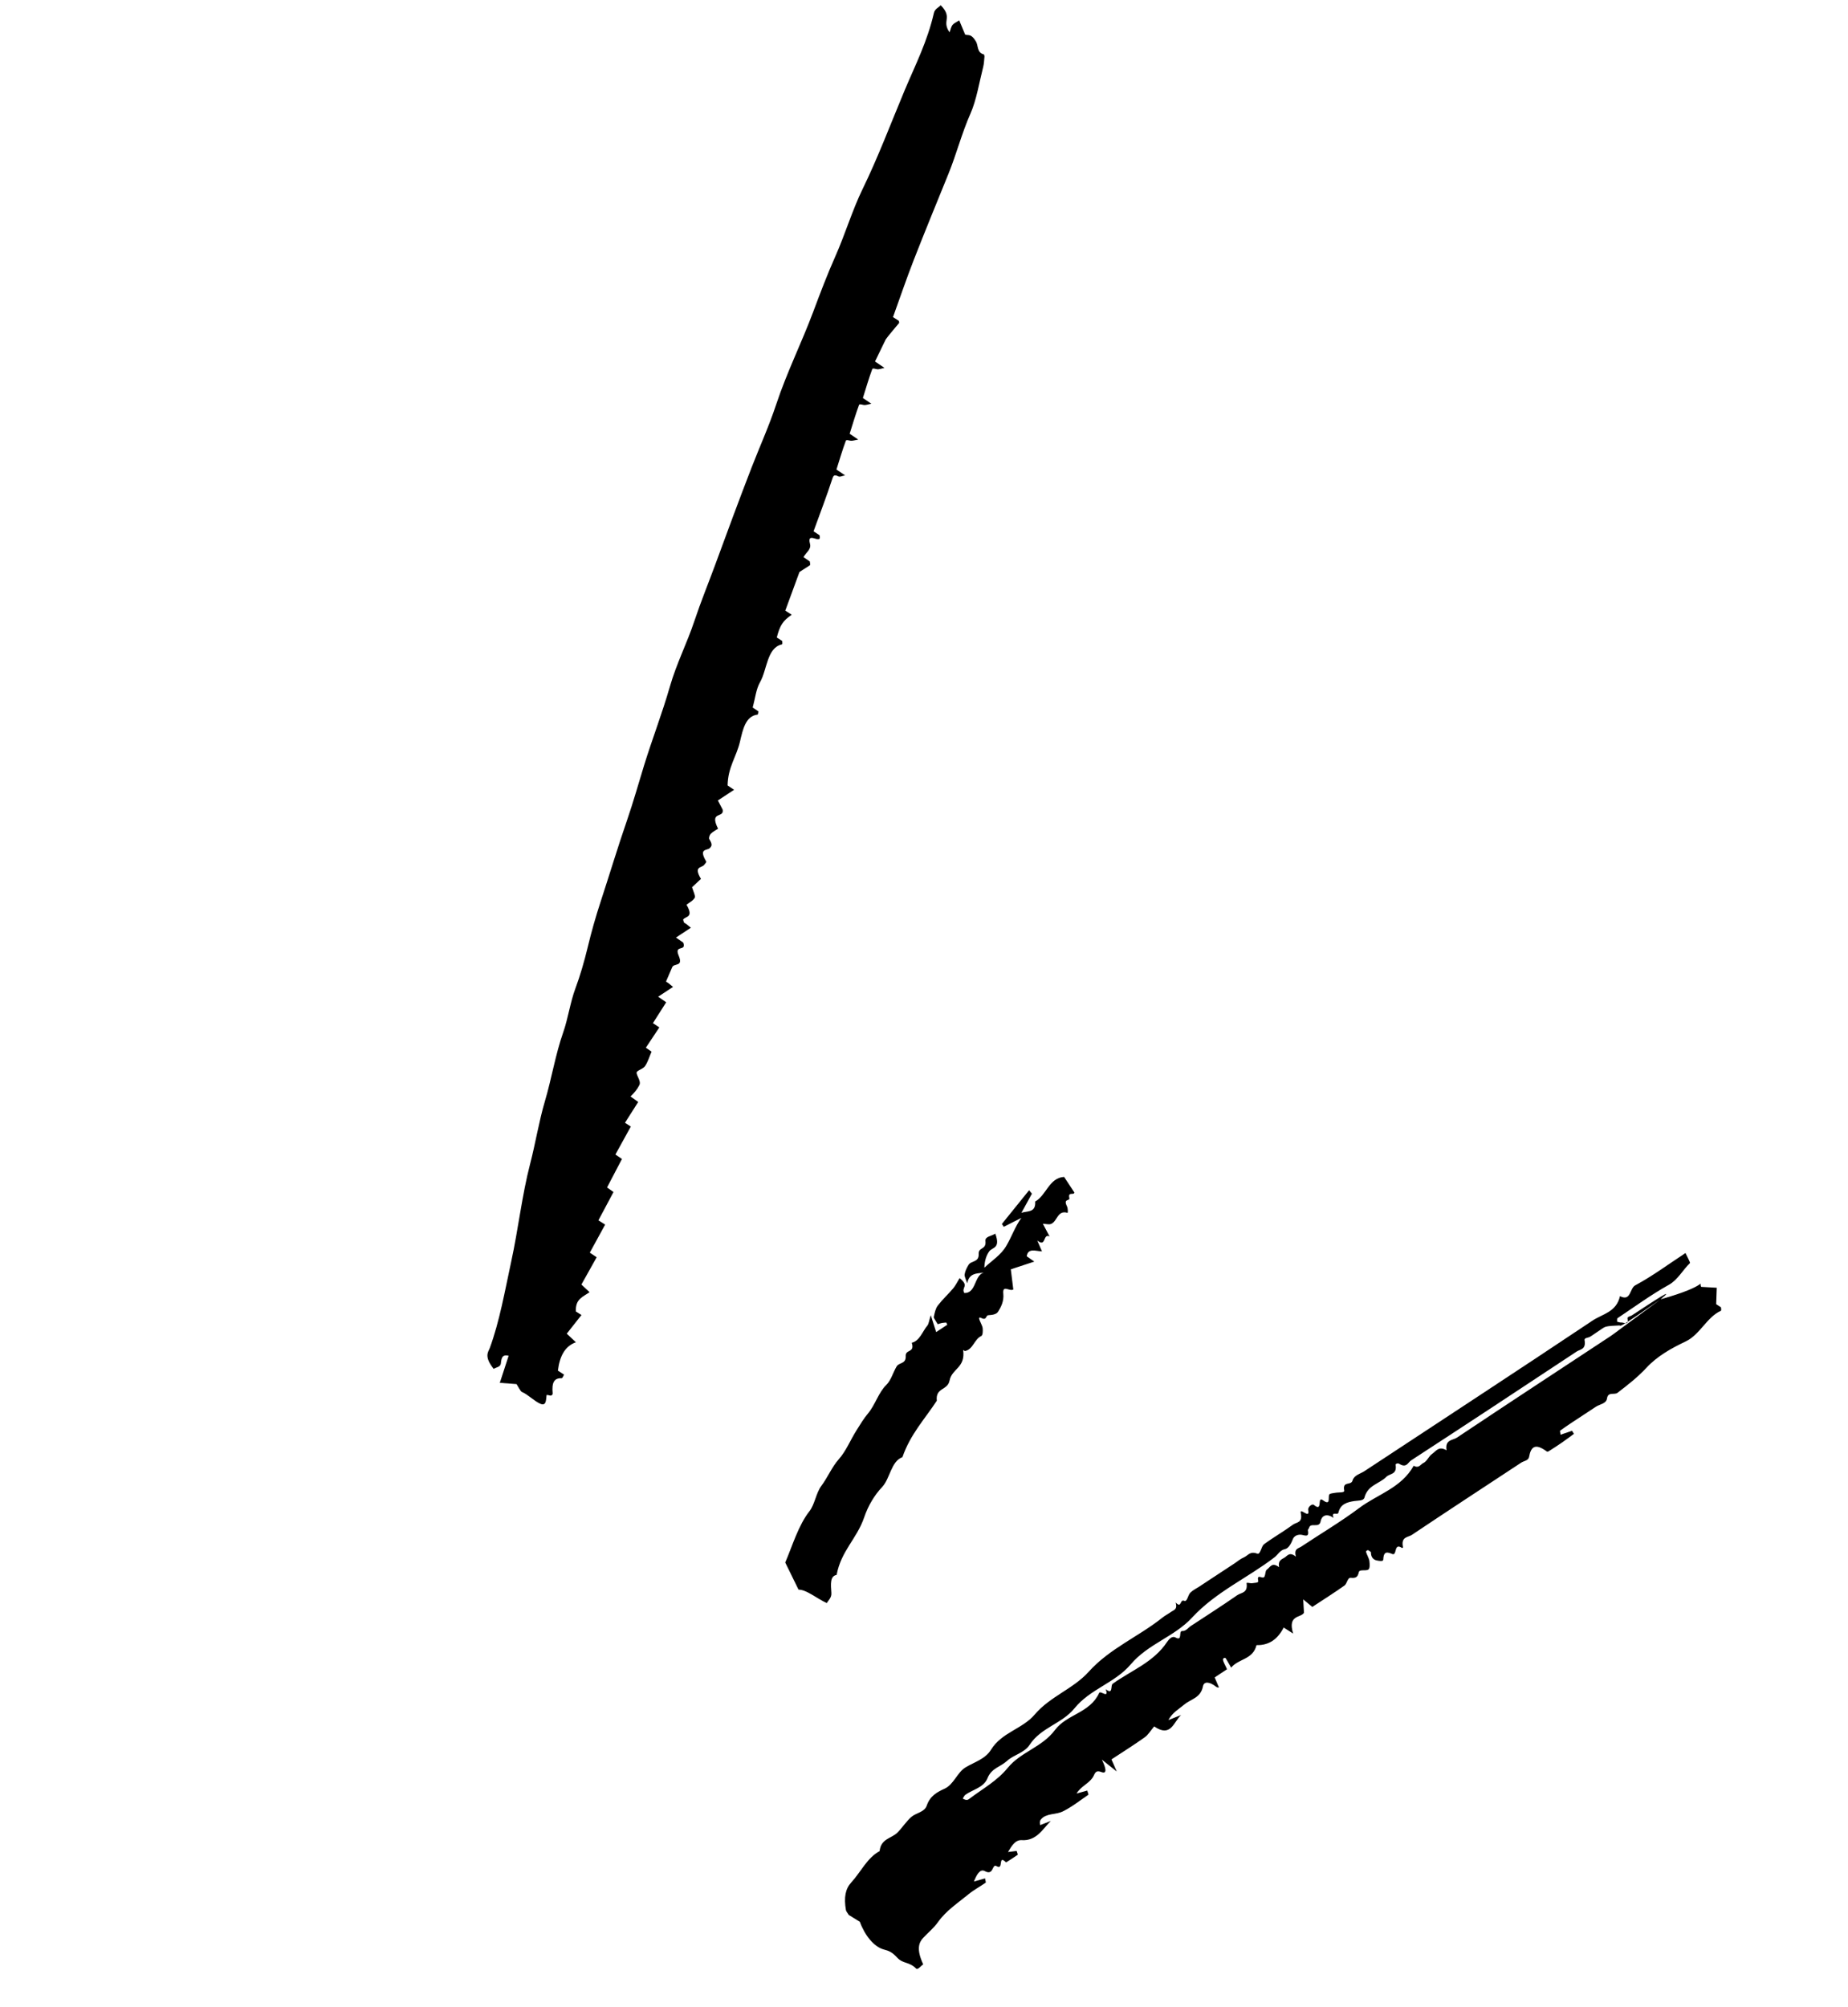 <svg width="70" height="76" viewBox="0 0 70 76" fill="none" xmlns="http://www.w3.org/2000/svg">
<path fill-rule="evenodd" clip-rule="evenodd" d="M24.93 37.739C25.074 37.839 25.138 37.884 25.235 37.95C25.066 38.216 24.9 38.477 24.732 38.74C24.822 38.8 24.89 38.844 24.975 38.901C24.803 39.16 24.638 39.409 24.464 39.67C24.544 39.725 24.609 39.77 24.68 39.819C24.602 40 24.542 40.203 24.44 40.357C24.368 40.463 24.235 40.492 24.138 40.569C24.036 40.651 24.304 40.91 24.22 41.082C24.14 41.245 24.028 41.374 23.884 41.517C24.01 41.606 24.071 41.65 24.175 41.724C24.005 41.991 23.84 42.25 23.673 42.513C23.758 42.568 23.827 42.611 23.895 42.655C23.704 43.001 23.514 43.346 23.311 43.714C23.428 43.793 23.493 43.838 23.559 43.883C23.375 44.235 23.188 44.59 22.994 44.962C23.128 45.056 23.19 45.1 23.239 45.134C23.048 45.492 22.862 45.842 22.667 46.206C22.787 46.282 22.856 46.326 22.922 46.368C22.732 46.715 22.543 47.062 22.341 47.43C22.458 47.508 22.524 47.553 22.601 47.604C22.41 47.944 22.22 48.283 22.023 48.637C22.136 48.742 22.209 48.811 22.332 48.926C22.093 49.101 21.785 49.177 21.815 49.658C21.874 49.695 21.943 49.74 22.025 49.792C21.842 50.023 21.662 50.252 21.468 50.498C21.606 50.628 21.68 50.697 21.815 50.823C21.395 50.971 21.198 51.358 21.133 51.897C21.201 51.942 21.269 51.986 21.366 52.049C21.328 52.104 21.315 52.184 21.267 52.184C20.993 52.178 20.895 52.341 20.934 52.758C20.938 52.803 20.902 52.834 20.869 52.841C20.819 52.85 20.708 52.792 20.703 52.831C20.681 53.011 20.692 53.242 20.476 53.155C20.251 53.065 20.003 52.802 19.767 52.703C19.714 52.68 19.62 52.488 19.567 52.407C19.363 52.392 19.191 52.379 18.932 52.359C19.06 51.965 19.158 51.666 19.267 51.333C19.013 51.273 18.994 51.432 18.972 51.628C18.956 51.763 18.792 51.77 18.7 51.831C18.321 51.355 18.497 51.191 18.552 51.042C18.922 50.04 19.124 48.877 19.367 47.755C19.629 46.55 19.776 45.235 20.08 44.071C20.282 43.295 20.416 42.453 20.639 41.701C20.891 40.853 21.044 39.908 21.331 39.097C21.516 38.573 21.599 37.953 21.793 37.433C21.977 36.94 22.132 36.402 22.264 35.856C22.406 35.264 22.57 34.695 22.75 34.144C23.088 33.114 23.404 32.063 23.755 31.047C23.986 30.379 24.184 29.67 24.397 28.98C24.708 27.972 25.078 27.026 25.373 26C25.629 25.11 26.023 24.357 26.309 23.495C26.548 22.78 26.824 22.106 27.081 21.41C27.541 20.161 28 18.91 28.478 17.68C28.785 16.89 29.129 16.136 29.402 15.311C29.812 14.078 30.358 12.995 30.804 11.805C31.07 11.094 31.338 10.387 31.639 9.712C32.007 8.887 32.283 7.959 32.673 7.16C33.257 5.964 33.745 4.667 34.271 3.411C34.668 2.467 35.123 1.585 35.376 0.488C35.411 0.337 35.551 0.287 35.634 0.199C36.107 0.683 35.651 0.776 35.969 1.225C36.008 1.119 36.027 1.012 36.078 0.947C36.132 0.878 36.216 0.848 36.334 0.771C36.429 0.998 36.493 1.153 36.559 1.31C36.679 1.354 36.783 1.258 36.969 1.573C37.062 1.731 37 2.001 37.272 2.061C37.279 2.087 37.293 2.119 37.291 2.138C37.278 2.271 37.273 2.413 37.243 2.53C37.09 3.132 36.987 3.792 36.756 4.311C36.44 5.021 36.228 5.836 35.933 6.565C35.489 7.659 35.04 8.747 34.608 9.854C34.334 10.555 34.087 11.285 33.826 12.006C33.91 12.059 33.979 12.104 34.048 12.149C34.051 12.178 34.066 12.221 34.056 12.231C34.039 12.249 33.574 12.803 33.551 12.85C33.418 13.125 33.285 13.399 33.144 13.688C33.27 13.773 33.336 13.817 33.502 13.928C33.381 13.957 33.325 13.979 33.259 13.983C33.188 13.987 33.06 13.922 33.04 13.975C32.91 14.326 32.801 14.7 32.685 15.07C32.771 15.128 32.836 15.172 33.005 15.286C32.88 15.312 32.823 15.333 32.758 15.336C32.687 15.34 32.56 15.277 32.54 15.331C32.41 15.681 32.301 16.055 32.184 16.423C32.272 16.482 32.337 16.527 32.508 16.643C32.379 16.667 32.321 16.686 32.256 16.689C32.185 16.693 32.06 16.633 32.04 16.687C31.91 17.036 31.801 17.409 31.684 17.777C31.773 17.837 31.837 17.881 32.011 18C31.879 18.023 31.824 18.07 31.753 18.036C31.623 17.974 31.574 17.986 31.534 18.109C31.312 18.79 31.061 19.442 30.816 20.117C30.905 20.175 30.972 20.22 31.043 20.266C31.15 20.676 30.542 20.068 30.682 20.593C30.738 20.803 30.533 20.915 30.435 21.094C30.547 21.171 30.611 21.215 30.673 21.258C30.679 21.3 30.692 21.352 30.689 21.391C30.688 21.407 30.287 21.645 30.28 21.665C30.103 22.147 29.926 22.629 29.746 23.12C29.849 23.186 29.918 23.231 29.989 23.276C29.654 23.507 29.544 23.673 29.424 24.137C29.494 24.182 29.563 24.226 29.631 24.27C29.629 24.312 29.644 24.392 29.62 24.398C29.045 24.526 29.063 25.357 28.786 25.837C28.64 26.091 28.6 26.468 28.511 26.79C28.593 26.845 28.658 26.889 28.727 26.935C28.715 26.985 28.72 27.055 28.692 27.058C28.238 27.114 28.135 27.633 28.03 28.08C27.895 28.657 27.573 29.042 27.561 29.741C27.608 29.773 27.674 29.817 27.806 29.905L27.192 30.308C27.27 30.457 27.315 30.544 27.373 30.654C27.442 30.994 26.851 30.686 27.2 31.378C27.117 31.433 27.01 31.484 26.925 31.567C26.882 31.608 26.838 31.727 26.867 31.774C26.994 31.977 26.961 32.028 26.891 32.107C26.792 32.217 26.447 32.102 26.749 32.618C26.766 32.646 26.702 32.71 26.67 32.75C26.572 32.871 26.263 32.791 26.551 33.278C26.438 33.385 26.324 33.491 26.214 33.594C26.254 33.73 26.351 33.933 26.32 33.985C26.246 34.112 26.113 34.17 26.004 34.256C26.3 34.765 25.952 34.682 25.876 34.822C25.896 34.885 25.9 34.92 25.913 34.933C25.934 34.955 25.96 34.96 25.985 34.978C26.026 35.008 26.066 35.043 26.17 35.127L25.605 35.499C25.75 35.599 25.812 35.643 25.879 35.689C26.016 36.049 25.523 35.75 25.708 36.185C25.893 36.619 25.534 36.46 25.463 36.62C25.389 36.79 25.316 36.962 25.231 37.158C25.22 37.125 25.225 37.16 25.237 37.172C25.259 37.194 25.285 37.2 25.309 37.218C25.349 37.248 25.39 37.283 25.494 37.368L24.93 37.739Z" fill="black"/>
<path fill-rule="evenodd" clip-rule="evenodd" d="M62.903 49.196C64.824 48.656 64.315 48.448 64.437 48.725C64.606 48.735 64.776 48.745 65.029 48.759C65.019 49.033 65.014 49.206 65.007 49.38C65.055 49.412 65.122 49.456 65.19 49.501C65.189 49.542 65.208 49.619 65.186 49.629C64.645 49.879 64.394 50.533 63.853 50.791C63.31 51.049 62.777 51.344 62.364 51.79C62.028 52.152 61.65 52.444 61.268 52.737C61.151 52.828 60.911 52.683 60.871 52.951C60.842 53.151 60.601 53.165 60.454 53.262L59.969 53.581C59.822 53.678 59.674 53.773 59.528 53.871C59.382 53.968 59.237 54.067 59.095 54.17C59.084 54.178 59.1 54.224 59.112 54.323C59.274 54.269 59.41 54.222 59.547 54.175C59.571 54.214 59.595 54.252 59.619 54.29C59.471 54.399 59.325 54.51 59.174 54.614C59.015 54.725 58.852 54.83 58.688 54.933C58.661 54.951 58.622 54.981 58.588 54.956C58.134 54.621 57.987 54.796 57.919 55.166C57.894 55.304 57.726 55.313 57.623 55.38C56.241 56.29 54.856 57.194 53.481 58.115C53.331 58.215 53.059 58.179 53.143 58.581C53.147 58.599 53.117 58.619 53.102 58.609C52.783 58.395 52.932 58.929 52.73 58.838C52.47 58.72 52.407 58.812 52.396 59.056C52.393 59.131 52.237 59.103 52.137 59.081C51.997 59.049 51.923 58.926 51.931 58.77C51.892 58.743 51.842 58.694 51.816 58.695C51.781 58.697 51.735 58.728 51.745 58.764C51.776 58.874 51.86 59.009 51.871 59.105C51.887 59.231 51.892 59.386 51.834 59.427C51.734 59.496 51.496 59.407 51.47 59.529C51.429 59.725 51.345 59.76 51.164 59.74C51.041 59.727 51.026 59.964 50.927 60.034C50.525 60.318 50.109 60.58 49.708 60.844C49.58 60.737 49.472 60.647 49.364 60.558C49.372 60.689 49.38 60.82 49.393 61.065C49.279 61.266 48.764 61.13 48.982 61.852C48.852 61.769 48.731 61.692 48.624 61.624C48.405 62.051 48.086 62.302 47.595 62.29C47.461 62.845 46.913 62.798 46.635 63.142C46.534 62.972 46.429 62.774 46.414 62.774C46.215 62.771 46.404 63.01 46.477 63.205L46.01 63.513C46.072 63.658 46.121 63.774 46.174 63.897C46.139 63.889 46.105 63.898 46.072 63.872C45.818 63.668 45.605 63.656 45.568 63.846C45.482 64.292 45.114 64.328 44.866 64.535C44.653 64.713 44.407 64.844 44.256 65.129C44.416 65.065 44.577 65.001 44.737 64.937C44.452 65.207 44.351 65.802 43.719 65.368C43.582 65.529 43.492 65.688 43.359 65.782C42.945 66.076 42.516 66.345 42.101 66.617C42.175 66.787 42.225 66.902 42.301 67.075C42.087 66.904 41.912 66.765 41.737 66.626C41.868 66.89 41.966 67.191 41.724 67.098C41.469 67 41.476 67.178 41.387 67.308C41.223 67.545 40.941 67.637 40.779 67.91C40.911 67.873 41.044 67.835 41.183 67.797C41.203 67.867 41.238 67.947 41.226 67.955C40.907 68.174 40.602 68.417 40.253 68.589C39.995 68.715 39.624 68.651 39.429 68.89C39.397 68.929 39.373 68.978 39.4 69.105C39.534 69.053 39.669 69 39.803 68.947C39.485 69.267 39.258 69.709 38.702 69.674C38.456 69.659 38.318 69.897 38.182 70.123C38.29 70.11 38.398 70.097 38.509 70.083C38.525 70.14 38.562 70.22 38.55 70.228C38.407 70.331 38.257 70.422 38.109 70.517C37.782 70.192 38.033 70.829 37.75 70.66C37.566 70.551 37.653 71.036 37.302 70.846C37.112 70.743 36.981 71.017 36.892 71.241C37.029 71.202 37.167 71.164 37.312 71.123C37.324 71.197 37.352 71.273 37.336 71.284C37.12 71.436 36.885 71.559 36.68 71.728C36.281 72.056 35.843 72.339 35.53 72.777C35.362 73.013 35.152 73.176 34.965 73.379C34.803 73.552 34.706 73.812 34.97 74.376C34.894 74.426 34.764 74.599 34.702 74.537C34.429 74.266 34.209 74.365 33.986 74.124C33.776 73.896 33.655 73.863 33.473 73.813C33.105 73.712 32.758 73.283 32.57 72.766C32.43 72.68 32.289 72.593 32.151 72.507C32.111 72.441 32.05 72.37 32.043 72.325C31.959 71.838 32.024 71.516 32.244 71.277C32.604 70.885 32.85 70.339 33.319 70.09C33.367 69.61 33.772 69.615 34.001 69.381C34.18 69.198 34.326 68.968 34.515 68.8C34.7 68.636 35.018 68.621 35.105 68.364C35.232 67.994 35.502 67.853 35.778 67.727C36.133 67.565 36.256 67.106 36.582 66.914C36.915 66.716 37.322 66.601 37.535 66.255C37.946 65.588 38.724 65.471 39.195 64.917C39.78 64.229 40.646 63.954 41.238 63.299C42.034 62.416 43.117 61.976 44.018 61.259C44.128 61.171 44.254 61.106 44.369 61.025C44.466 60.957 44.612 60.941 44.531 60.675C44.769 60.922 44.679 60.537 44.86 60.613C44.971 60.659 44.997 60.395 45.087 60.305C45.189 60.205 45.319 60.145 45.437 60.068L45.745 59.864L46.098 59.632L46.451 59.4L46.76 59.197C46.877 59.12 46.984 59.024 47.115 58.969C47.27 58.904 47.345 58.721 47.618 58.825C47.749 58.875 47.767 58.554 47.882 58.469C48.236 58.207 48.621 57.99 48.976 57.729C49.108 57.632 49.351 57.668 49.272 57.293C49.22 57.047 49.63 57.547 49.553 57.178C49.529 57.062 49.702 56.926 49.766 56.979C50.124 57.282 49.874 56.629 50.111 56.804C50.447 57.053 50.268 56.619 50.373 56.568C50.432 56.538 50.509 56.537 50.577 56.523C50.697 56.498 50.935 56.53 50.917 56.438C50.843 56.063 51.175 56.26 51.232 56.06C51.292 55.851 51.52 55.809 51.681 55.704C54.562 53.807 57.45 51.92 60.319 50.005C60.701 49.749 61.227 49.684 61.362 49.077C61.783 49.289 61.727 48.782 61.938 48.669C62.59 48.319 63.185 47.877 63.844 47.444C63.914 47.597 64.032 47.806 64.013 47.825C63.739 48.088 63.552 48.459 63.215 48.647C62.538 49.024 61.912 49.483 61.268 49.912C61.245 49.928 61.258 49.999 61.254 50.044C61.303 50.054 61.358 50.078 61.4 50.074C61.503 50.061 61.705 50.212 61.648 49.926C61.633 49.852 61.754 49.843 61.813 49.805C62.665 49.245 63.516 48.684 62.903 49.196C61.395 50.25 61.376 50.218 61.357 50.185C61.171 50.2 60.972 50.191 60.805 50.241C60.717 50.267 60.272 50.607 60.192 50.632C60.124 50.653 60.008 50.668 60.021 50.74C60.086 51.1 59.857 51.084 59.72 51.175C57.636 52.556 55.547 53.931 53.452 55.295C53.329 55.376 53.276 55.599 53.002 55.425C52.95 55.392 52.858 55.42 52.864 55.463C52.924 55.844 52.642 55.786 52.512 55.919C52.245 56.189 51.812 56.224 51.684 56.702C51.648 56.836 51.441 56.812 51.3 56.835C51.027 56.877 50.773 56.946 50.697 57.276C50.671 57.391 50.414 57.194 50.514 57.474C50.212 57.261 50.053 57.432 50.024 57.601C49.975 57.883 49.639 57.63 49.586 57.849C49.576 57.888 49.534 57.905 49.542 57.95C49.58 58.166 49.503 58.162 49.34 58.12C49.181 58.08 49.018 58.146 48.969 58.282C48.904 58.459 48.799 58.631 48.676 58.655C48.484 58.692 48.412 58.86 48.282 58.961C47.258 59.749 46.058 60.269 45.156 61.246C44.484 61.975 43.49 62.24 42.832 63.017C42.234 63.724 41.293 63.949 40.696 64.687C40.225 65.269 39.432 65.404 39 66.067C38.799 66.374 38.401 66.437 38.141 66.677C37.902 66.898 37.557 66.945 37.406 67.328C37.264 67.684 36.855 67.754 36.568 67.956C36.524 67.987 36.501 68.051 36.468 68.1C36.608 68.182 36.665 68.15 36.717 68.11C37.211 67.733 37.758 67.443 38.172 66.937C38.669 66.33 39.474 66.157 39.96 65.505C40.412 64.9 41.284 64.867 41.635 64.101C41.685 63.993 42.017 64.342 41.884 63.959C42.173 64.19 42.057 63.819 42.146 63.754C42.85 63.247 43.694 62.946 44.211 62.165C44.281 62.06 44.403 61.931 44.527 62.001C44.81 62.158 44.625 61.743 44.788 61.755C44.924 61.764 45.001 61.635 45.104 61.568C45.692 61.18 46.287 60.803 46.864 60.4C47.013 60.296 47.273 60.325 47.219 59.947C47.213 59.904 47.361 59.957 47.428 59.946C47.516 59.931 47.678 59.935 47.662 59.866C47.601 59.595 47.775 59.753 47.859 59.729C47.944 59.705 47.912 59.48 47.988 59.43C48.111 59.349 48.172 59.13 48.45 59.339C48.401 59.079 48.547 59.045 48.659 58.975C48.772 58.903 48.846 58.746 49.089 58.941C49.001 58.635 49.181 58.633 49.292 58.559C50.025 58.071 50.784 57.623 51.49 57.095C52.184 56.576 53.077 56.343 53.549 55.498C53.75 55.612 53.804 55.444 53.914 55.395C54.056 55.332 54.116 55.137 54.246 55.051C54.396 54.95 54.492 54.737 54.794 54.913C54.728 54.499 55.025 54.542 55.189 54.432C57.121 53.141 59.066 51.869 61.007 50.59C61.148 50.496 61.279 50.386 62.903 49.196Z" fill="black"/>
<path fill-rule="evenodd" clip-rule="evenodd" d="M35.257 49.798C35.36 50.121 35.404 50.259 35.461 50.437L35.883 50.159C35.87 50.131 35.856 50.103 35.843 50.076C35.788 50.081 35.73 50.083 35.678 50.093C35.626 50.102 35.581 50.121 35.521 50.14C35.457 50.029 35.362 49.902 35.37 49.87C35.403 49.709 35.438 49.542 35.52 49.436C35.702 49.199 35.917 49.005 36.108 48.779C36.202 48.666 36.271 48.519 36.348 48.394C36.738 48.702 36.399 48.737 36.526 48.957C36.978 48.979 36.9 48.288 37.26 48.188C36.996 48.217 36.707 48.205 36.638 48.59C36.602 48.477 36.526 48.328 36.538 48.257C36.561 48.113 36.623 48 36.686 47.894C36.789 47.722 37.087 47.811 37.072 47.474C37.06 47.212 37.368 47.331 37.327 46.988C37.307 46.816 37.557 46.805 37.701 46.71C37.91 47.286 37.586 47.217 37.469 47.383C37.364 47.533 37.294 47.727 37.286 48C37.568 47.732 37.906 47.53 38.116 47.176C38.315 46.84 38.456 46.433 38.687 46.113C38.465 46.226 38.243 46.339 38.021 46.452L37.95 46.344C38.294 45.918 38.637 45.492 38.981 45.067C39.017 45.11 39.052 45.154 39.088 45.197C38.955 45.439 38.822 45.68 38.69 45.922C38.91 45.844 39.241 45.929 39.211 45.494C39.63 45.266 39.737 44.596 40.307 44.562L40.698 45.155C40.669 45.269 40.447 45.104 40.506 45.364C40.534 45.487 40.262 45.368 40.415 45.674C40.456 45.756 40.456 45.929 40.433 45.922C40.049 45.806 40.049 46.264 39.802 46.346C39.725 46.371 39.616 46.341 39.502 46.335C39.575 46.472 39.666 46.644 39.757 46.816C39.495 46.688 39.637 47.249 39.29 46.969C39.351 47.11 39.401 47.225 39.469 47.382C39.235 47.373 38.936 47.242 38.891 47.567C38.957 47.613 39.02 47.657 39.178 47.768C38.856 47.874 38.577 47.966 38.288 48.061C38.324 48.349 38.357 48.616 38.383 48.825C38.242 48.913 37.967 48.622 38.004 48.986C38.032 49.271 37.918 49.485 37.809 49.661C37.74 49.775 37.578 49.788 37.435 49.799C37.334 49.806 37.381 50.009 37.175 49.906C36.96 49.798 37.211 50.156 37.222 50.286C37.233 50.408 37.228 50.559 37.165 50.589C36.908 50.706 36.853 51.1 36.555 51.154C36.539 51.157 36.508 51.128 36.483 51.114C36.576 51.798 36.058 51.813 35.968 52.273C35.893 52.657 35.43 52.528 35.485 53.036C35.034 53.727 34.484 54.302 34.183 55.173C33.749 55.33 33.718 55.985 33.41 56.309C33.126 56.609 32.885 57.007 32.733 57.455C32.456 58.266 31.863 58.713 31.69 59.632C31.436 59.675 31.467 59.985 31.491 60.316C31.504 60.5 31.374 60.59 31.32 60.699C30.93 60.521 30.553 60.189 30.247 60.189C30.091 59.869 29.932 59.545 29.744 59.162C30.02 58.518 30.24 57.756 30.665 57.214C30.862 56.962 30.913 56.526 31.106 56.269C31.346 55.949 31.514 55.541 31.771 55.253C32.046 54.945 32.215 54.518 32.442 54.159C32.581 53.937 32.725 53.7 32.883 53.513C33.15 53.195 33.28 52.72 33.573 52.437C33.75 52.267 33.828 51.962 33.965 51.735C34.059 51.58 34.324 51.654 34.307 51.343C34.292 51.08 34.663 51.236 34.536 50.842C34.841 50.768 34.938 50.416 35.128 50.19C35.178 50.131 35.187 50.019 35.257 49.798Z" fill="black"/>
</svg>

